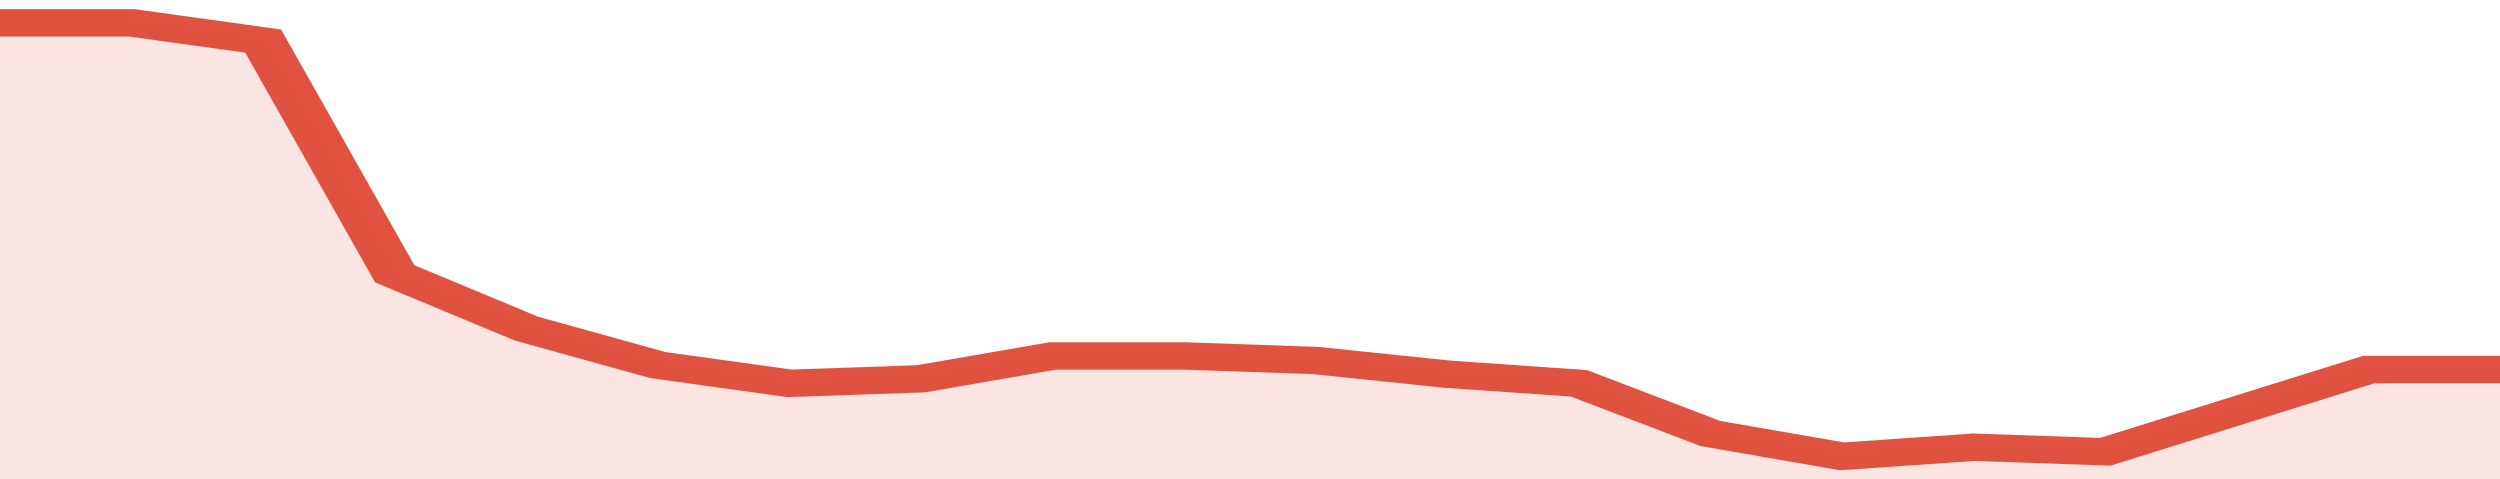 <svg xmlns="http://www.w3.org/2000/svg" viewBox="0 0 323 105" width="120" height="23" preserveAspectRatio="none">
				 <polyline fill="none" stroke="#E15241" stroke-width="6" points="0, 5 17, 5 34, 9 51, 60 68, 72 85, 80 102, 84 119, 83 136, 78 153, 78 170, 79 187, 82 204, 84 221, 95 238, 100 255, 98 272, 99 289, 90 306, 81 323, 81 323, 81 "> </polyline>
				 <polygon fill="#E15241" opacity="0.15" points="0, 105 0, 5 17, 5 34, 9 51, 60 68, 72 85, 80 102, 84 119, 83 136, 78 153, 78 170, 79 187, 82 204, 84 221, 95 238, 100 255, 98 272, 99 289, 90 306, 81 323, 81 323, 105 "></polygon>
			</svg>